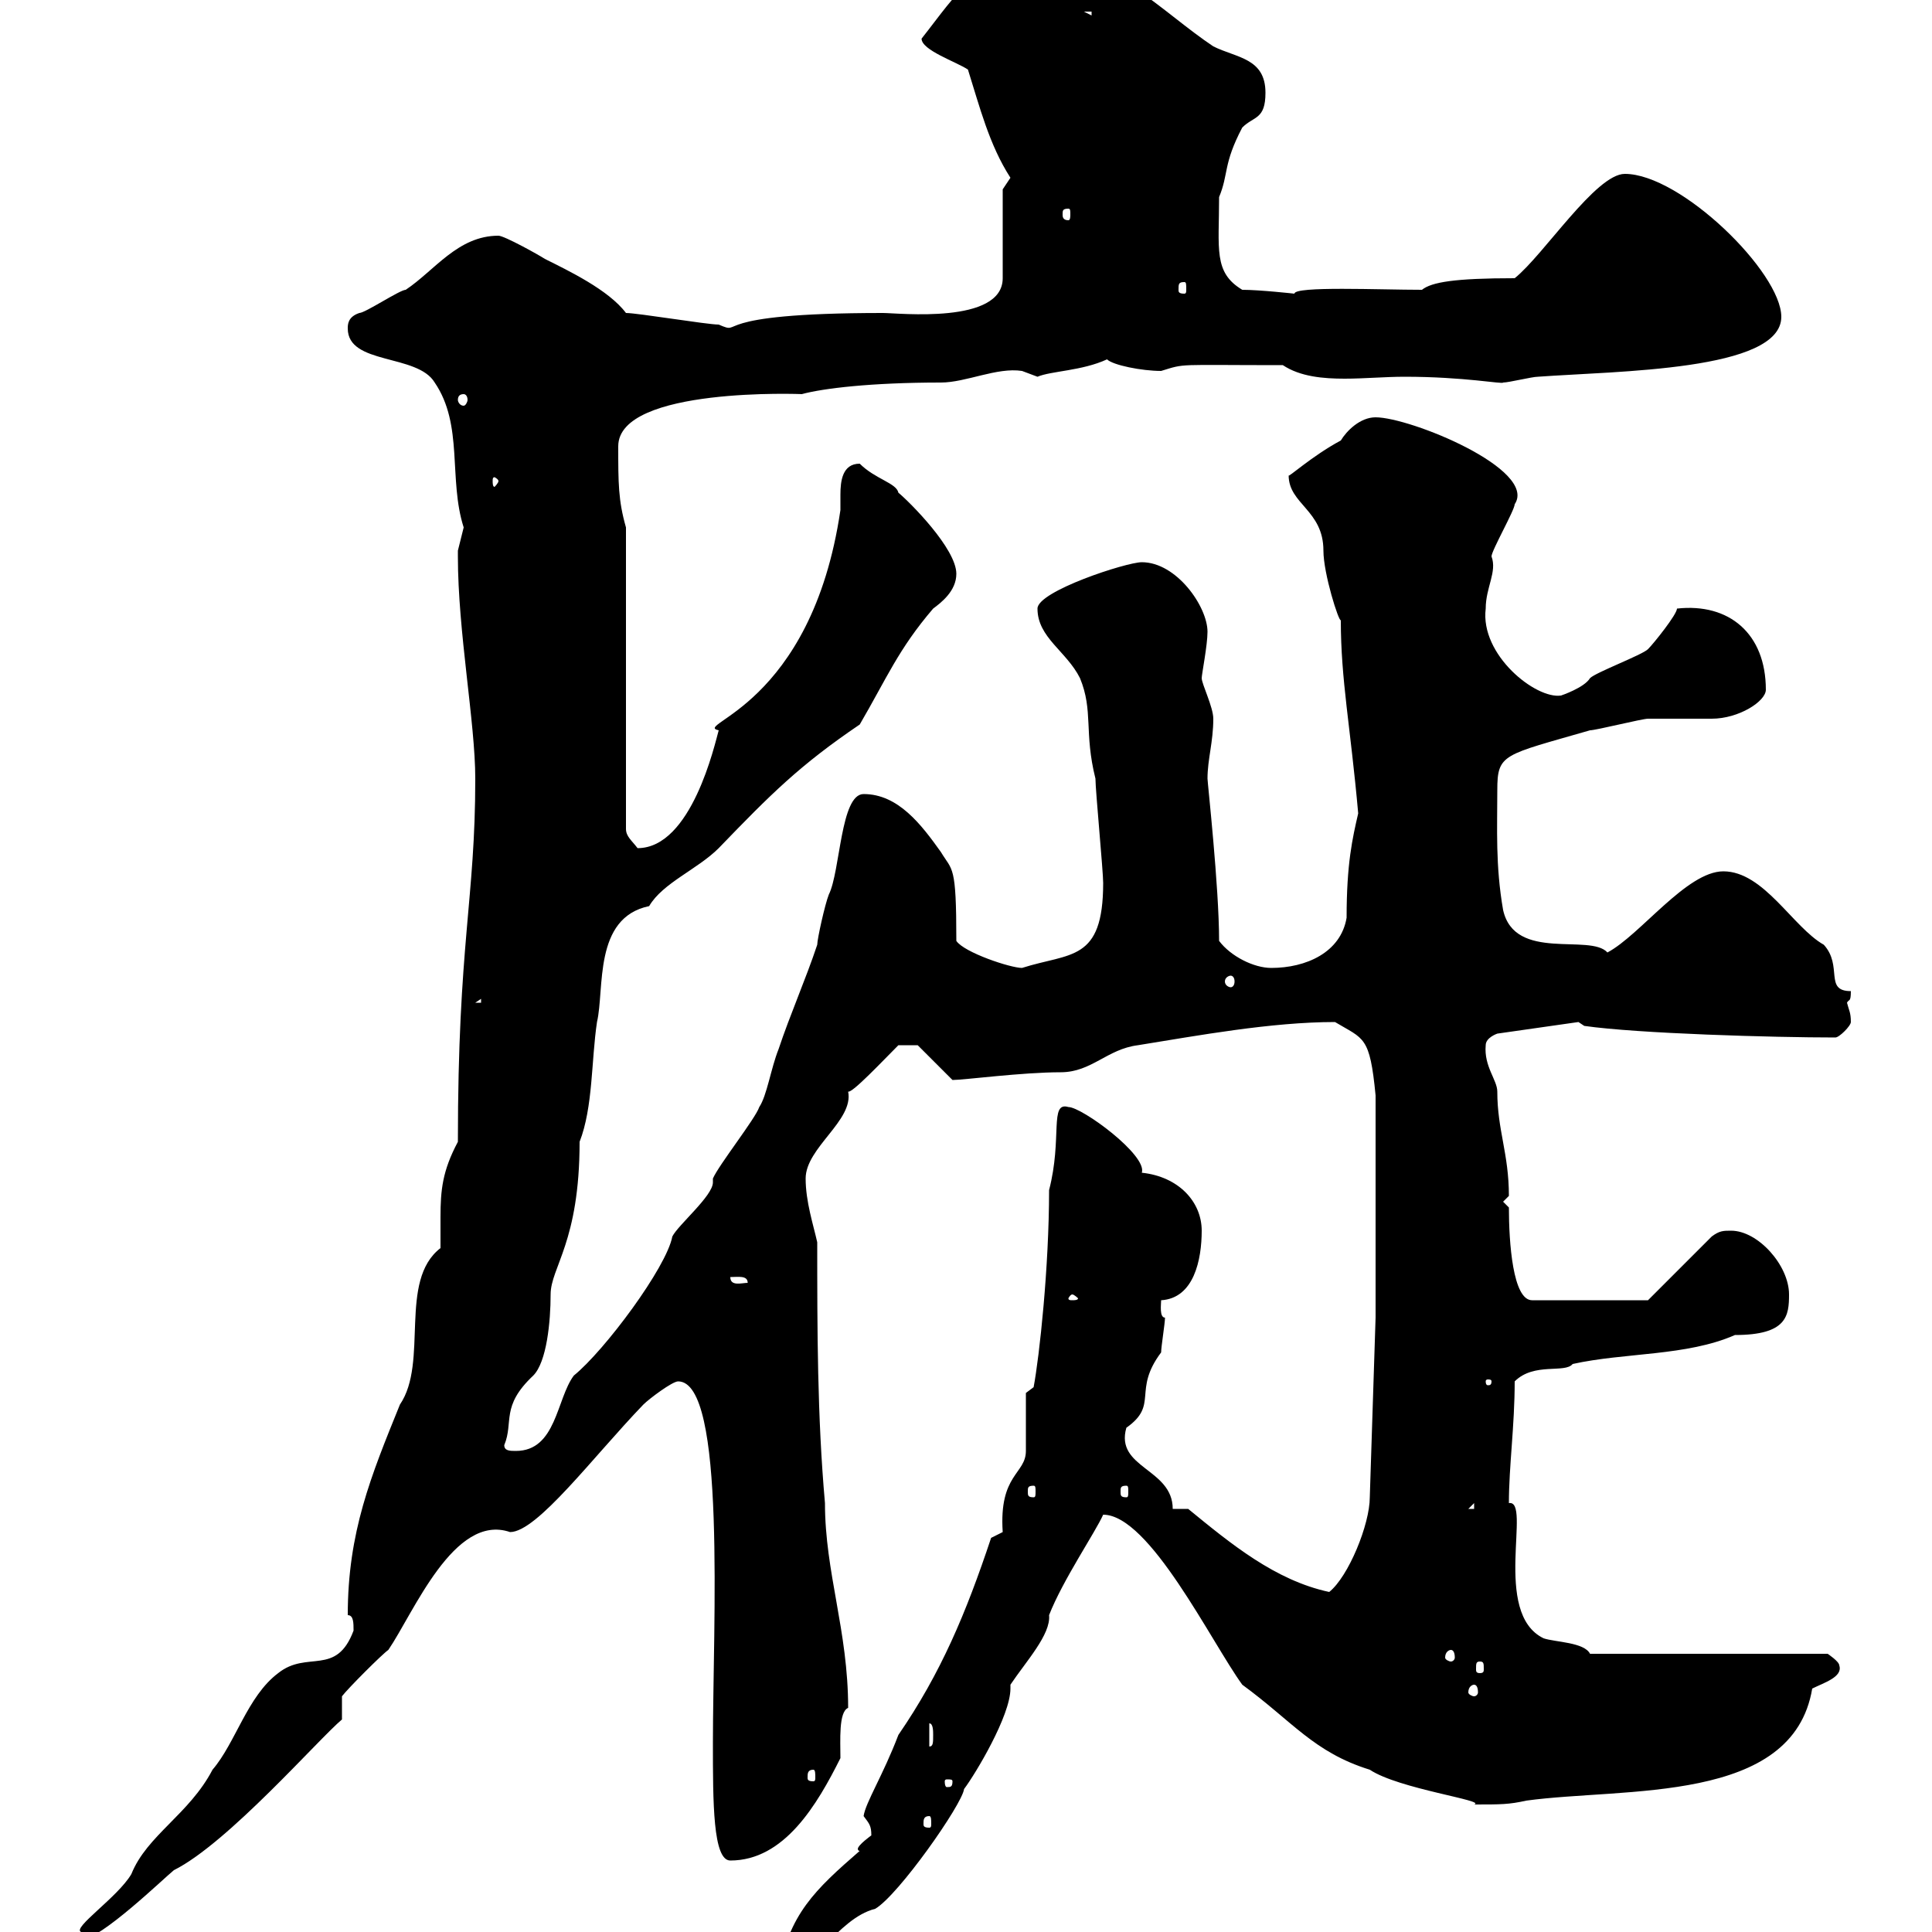 <svg xmlns="http://www.w3.org/2000/svg" xmlns:xlink="http://www.w3.org/1999/xlink" width="300" height="300"><path d="M133.50 287.40C126.60 293.40 122.40 297.30 120.90 306.60C126 306.60 129.90 297.90 135.90 296.40C139.50 294.30 149.40 280.20 149.70 277.80C151.50 275.40 156.90 266.40 156.90 262.20C156.90 261.90 156.90 261.90 156.90 261.60C159.30 258 163.20 253.80 162.90 250.80C165 245.40 170.10 237.90 171.30 235.20C178.50 235.20 188.10 255 192.90 261.60C200.70 267.30 204 272.10 212.70 274.80C217.20 277.80 231 279.60 228.90 280.20C233.10 280.20 234.30 280.20 237 279.60C252.30 277.50 278.40 280.20 281.40 262.20C283.20 261.30 286.20 260.40 285.60 258.60C285.60 258 283.80 256.80 283.80 256.80L246.90 256.80C246 255 241.50 255 239.70 254.40C231.60 250.50 237.90 232.80 234.30 233.40C234.30 227.70 235.20 221.40 235.20 214.50C238.20 211.50 243 213.30 244.20 211.80C252.30 210 261.90 210.60 269.40 207.30C277.50 207.30 277.80 204.30 277.80 201C277.80 196.50 273 191.10 268.80 191.10C267.60 191.10 267 191.10 265.80 192L255.90 201.90L237.90 201.90C234.90 201.90 234.30 192.90 234.30 187.50L233.40 186.60L234.30 185.70C234.30 179.10 232.50 175.50 232.50 169.50C232.50 167.70 230.40 165.60 230.70 162.30C230.70 161.10 232.50 160.50 232.50 160.50L245.10 158.70L246 159.30C254.40 160.50 275.40 161.10 285 161.10C285.60 161.10 287.40 159.30 287.40 158.70C287.40 157.20 287.10 156.90 286.80 155.70C287.10 155.10 287.40 155.70 287.40 153.90C283.20 153.90 286.20 150 283.20 146.70C278.40 144 273.90 135.30 267.60 135.30C261.90 135.30 254.70 145.20 249.60 147.90C246.90 144.90 235.20 149.40 233.40 141.30C232.20 134.40 232.50 128.70 232.50 122.70C232.50 117 233.40 117.30 246.90 113.40C247.80 113.40 255 111.60 255.90 111.60C256.80 111.60 265.20 111.60 265.80 111.60C270 111.60 274.20 108.90 274.20 107.10C274.20 98.40 268.50 93.60 260.40 94.50C260.40 95.40 256.80 99.90 255.90 100.80C255 101.70 247.80 104.40 246.90 105.30C246 106.80 242.40 108 242.40 108C238.50 108.60 229.80 101.70 230.70 94.50C230.70 91.20 232.50 88.80 231.60 86.40C231.60 85.50 235.20 79.20 235.20 78.30C238.80 72.90 219 64.80 213.60 64.80C211.20 64.80 209.10 66.90 208.20 68.40C203.70 70.80 199.80 74.40 200.10 73.80C200.10 78.30 205.50 79.20 205.50 85.50C205.50 89.10 207.90 96.60 208.20 96.30C208.20 105.60 209.70 112.80 210.90 126.30C210 130.20 209.10 134.10 209.10 142.50C208.20 147.90 202.80 150.30 197.40 150.30C194.70 150.30 191.10 148.50 189.30 146.10C189.30 137.70 187.50 121.50 187.50 120.90C187.50 117.90 188.40 115.20 188.40 111.60C188.40 109.80 186.60 106.20 186.60 105.30C186.60 104.70 187.50 100.20 187.50 98.10C187.50 94.20 182.70 87.30 177.30 87.30C174.90 87.30 161.10 91.80 161.10 94.50C161.10 99 165.60 101.10 167.70 105.30C169.80 110.40 168.30 113.70 170.10 120.90C170.10 122.70 171.30 135.30 171.30 137.10C171.30 149.40 166.20 147.90 158.70 150.30C156.90 150.30 149.70 147.90 148.50 146.10C148.50 134.10 147.90 135.30 146.10 132.30C143.10 128.10 139.50 123.30 134.10 123.30C130.50 123.30 130.50 135.30 128.70 138.90C128.10 140.40 126.90 145.80 126.90 146.70C125.10 152.10 122.70 157.50 120.90 162.90C119.70 165.90 119.10 170.10 117.90 171.90C117.30 173.70 111.60 180.90 110.70 183C110.70 183 110.70 183.60 110.70 183.60C110.70 185.70 105.30 190.20 104.40 192C103.50 196.80 93.90 209.70 89.10 213.60C86.40 217.20 86.40 225.30 80.10 225.30C79.20 225.30 78.30 225.30 78.30 224.40C79.80 220.80 77.70 218.40 82.80 213.60C84.90 211.50 85.50 205.20 85.50 201C85.50 196.80 90 192.90 90 177.30C92.10 171.90 91.80 164.70 92.70 158.70C93.90 153.60 92.10 142.50 100.80 140.70C102.90 137.10 108.30 135 111.60 131.70C119.70 123.30 124.20 118.80 133.50 112.50C137.70 105.30 139.50 100.80 144.90 94.50C146.10 93.60 148.50 91.80 148.50 89.10C148.50 85.20 141.30 78 139.50 76.50C139.20 75 135.90 74.40 133.50 72C130.80 72 130.50 74.70 130.50 76.80C130.50 77.70 130.50 78.60 130.50 79.20C126 109.80 107.40 112.50 111.60 113.40C111 115.50 107.40 131.70 99 131.70C98.10 130.50 97.20 129.90 97.20 128.70L97.20 81.90C96 77.70 96 75 96 69.30C96 60 124.80 61.20 124.50 61.20C127.80 60.30 135.30 59.40 146.10 59.40C150 59.40 154.80 57 158.70 57.60C158.70 57.60 161.10 58.50 161.10 58.50C163.20 57.60 168 57.60 171.90 55.80C172.80 56.70 177.30 57.60 180.30 57.60C184.20 56.40 182.40 56.70 199.20 56.70C201.90 58.50 205.50 58.80 208.80 58.80C211.80 58.80 215.10 58.50 218.10 58.50C227.40 58.50 233.40 59.70 233.40 59.40C234.30 59.40 237.90 58.50 238.80 58.50C251.10 57.60 276.60 57.60 276.60 49.20C276.60 42.30 261 27 252.30 27C247.80 27 239.70 39.60 235.20 43.20C225.90 43.20 222.30 43.80 220.80 45C214.20 45 201 44.40 201 45.60C201 45.60 195.60 45 192.90 45C188.40 42.30 189.30 38.70 189.30 30.60C190.80 27 189.90 25.50 192.90 19.80C194.70 18 196.50 18.60 196.50 14.40C196.50 9 192 9 188.40 7.20C180.30 1.80 173.10-6.60 162.30-6.60C151.50-6.60 148.80-1.20 143.10 6C143.10 7.80 148.50 9.60 150.30 10.80C152.10 16.50 153.60 22.50 156.90 27.60C156.90 27.60 155.70 29.40 155.70 29.40L155.70 43.20C155.70 50.40 139.50 48.60 137.10 48.60C108.90 48.60 115.80 52.20 111.60 50.40C109.80 50.40 99 48.60 97.20 48.60C94.50 45 88.20 42 84.60 40.20C83.70 39.60 78.30 36.60 77.40 36.60C71.10 36.60 67.50 42 63 45C62.10 45 56.70 48.60 55.80 48.60C54 49.20 54 50.40 54 51C54 56.70 64.80 54.90 67.50 59.40C72 66 69.60 74.40 72 81.90C72 81.90 71.10 85.50 71.10 85.50C71.10 86.40 71.10 86.40 71.10 86.40C71.10 98.10 73.80 112.20 73.80 120.90C73.80 139.80 71.10 146.40 71.10 177.30C68.70 181.80 68.40 184.80 68.40 189C68.40 190.20 68.40 192 68.40 193.80C61.80 198.90 66.60 211.50 62.10 218.10C57.60 229.20 54 237.90 54 250.80C54.90 250.80 54.90 252 54.90 253.20C52.20 260.40 47.70 256.20 43.20 259.80C38.40 263.40 36.60 270.60 33 274.80C29.40 281.70 22.80 285 20.40 291C18.30 294.60 11.10 299.40 12.60 300C12.60 300 12.60 301.20 12.60 301.20C15.60 301.20 25.50 291.60 27 290.40C35.40 286.20 49.50 270 53.10 267L53.10 263.40C54 262.20 59.40 256.80 60.30 256.20C64.20 250.50 70.50 234.90 79.20 237.90C83.40 237.90 92.10 226.20 99.90 218.10C100.80 217.20 104.40 214.50 105.30 214.50C112.80 214.50 110.70 252.30 110.70 270.60C110.70 279.90 110.70 288.90 113.40 288.90C121.80 288.90 126.90 280.20 130.50 273C130.50 270.30 130.20 265.80 131.70 265.20C131.70 253.20 128.10 244.20 128.10 233.40C126.90 219.90 126.90 206.40 126.90 192.90C126.30 190.20 125.10 186.60 125.10 183C125.10 178.20 132.60 174 131.70 169.50C132.30 169.80 137.10 164.70 139.50 162.30L142.50 162.30L147.90 167.70C149.70 167.70 158.70 166.50 164.70 166.50C169.50 166.50 171.90 162.90 176.70 162.30C186 160.80 197.40 158.70 207.30 158.70C211.80 161.40 212.70 160.80 213.60 170.10L213.60 204.60L212.70 232.50C212.70 236.70 209.40 244.80 206.40 247.20C198 245.40 191.10 239.70 184.50 234.30L182.10 234.30C182.10 228 173.10 228 174.90 221.70C180 218.10 175.80 216 180.30 210C180.30 209.10 180.90 205.50 180.90 204.60C180 204.60 180.30 202.50 180.30 201.90C185.40 201.60 186.60 195.60 186.60 191.10C186.60 186.60 183 182.70 177.30 182.10C178.20 179.40 168 171.90 165.90 171.90C162.90 171 165 176.70 162.90 184.80C162.90 196.80 161.40 210.60 160.50 215.40L159.30 216.30C159.30 217.20 159.30 223.50 159.30 225.30C159.30 228.90 155.10 228.90 155.70 237.90C155.70 237.90 153.90 238.80 153.90 238.80C150 250.50 146.10 259.80 139.50 269.40C137.10 275.70 134.40 279.90 134.10 282C135 283.20 135.30 283.50 135.30 285C135.30 285 133.20 286.50 133.20 287.10C133.20 287.10 133.20 287.40 133.50 287.40ZM144.30 282C144.60 282 144.60 282.60 144.60 283.20C144.60 283.50 144.60 283.80 144.30 283.80C143.40 283.80 143.40 283.50 143.40 283.20C143.40 282.60 143.40 282 144.30 282ZM147.90 276.60C147.90 277.50 147.60 277.50 147 277.50C147 277.50 146.70 277.50 146.70 276.60C146.70 276.30 147 276.30 147 276.30C147.60 276.30 147.90 276.30 147.90 276.60ZM126.30 274.80C126.60 274.80 126.60 275.40 126.60 276C126.60 276.30 126.60 276.60 126.30 276.60C125.40 276.60 125.40 276.30 125.40 276C125.40 275.40 125.40 274.80 126.30 274.80ZM144.30 267.60C144.90 267.60 144.90 268.80 144.90 269.40C144.90 270.60 144.90 271.20 144.30 271.20ZM228.90 261.60C229.20 261.60 229.50 261.90 229.50 262.80C229.50 263.10 229.20 263.40 228.90 263.40C228.60 263.40 228 263.10 228 262.80C228 261.90 228.60 261.60 228.90 261.60ZM229.80 258C230.40 258 230.40 258.30 230.40 259.20C230.40 259.50 230.40 259.80 229.80 259.80C229.20 259.80 229.20 259.50 229.20 259.20C229.20 258.30 229.20 258 229.80 258ZM225.30 256.20C225.60 256.20 225.90 256.50 225.90 257.40C225.90 257.70 225.60 258 225.30 258C225 258 224.40 257.70 224.40 257.40C224.40 256.50 225 256.20 225.30 256.20ZM228.90 233.40L228.90 234.30L228 234.30ZM160.50 230.70C160.80 230.70 160.80 231 160.80 231.60C160.80 232.20 160.80 232.50 160.50 232.50C159.60 232.50 159.60 232.20 159.60 231.60C159.60 231 159.60 230.70 160.50 230.70ZM174.90 230.70C175.20 230.70 175.20 231 175.20 231.60C175.20 232.20 175.20 232.50 174.90 232.50C174 232.50 174 232.20 174 231.60C174 231 174 230.70 174.90 230.70ZM231.60 214.50C231.60 215.10 231.30 215.10 231 215.10C231 215.10 230.70 215.10 230.70 214.50C230.70 214.20 231 214.20 231 214.20C231.30 214.20 231.60 214.20 231.60 214.50ZM166.50 201C166.80 201 167.40 201.60 167.40 201.60C167.40 201.90 166.80 201.90 166.50 201.90C166.20 201.90 165.90 201.90 165.90 201.60C165.90 201.60 166.20 201 166.50 201ZM113.40 198.30C114.60 198.30 116.10 198 116.10 199.20C115.20 199.20 113.40 199.80 113.40 198.30ZM74.70 155.10L74.70 155.70L73.80 155.70ZM191.10 151.50C191.40 151.50 191.70 151.80 191.70 152.40C191.70 153 191.40 153.30 191.10 153.30C190.80 153.30 190.20 153 190.20 152.40C190.20 151.80 190.80 151.50 191.10 151.50ZM77.40 74.70C77.40 75 76.80 75.60 76.80 75.60C76.50 75.60 76.50 75 76.50 74.70C76.50 74.40 76.50 74.10 76.80 74.10C76.80 74.10 77.40 74.40 77.40 74.70ZM72 61.20C72.30 61.20 72.60 61.50 72.60 62.10C72.60 62.40 72.30 63 72 63C71.40 63 71.10 62.40 71.10 62.10C71.10 61.50 71.40 61.20 72 61.20ZM183.90 43.80C184.20 43.80 184.20 44.10 184.20 45C184.20 45.30 184.20 45.60 183.90 45.60C183 45.60 183 45.30 183 45C183 44.10 183 43.80 183.90 43.80ZM165.90 32.40C166.20 32.40 166.20 32.70 166.20 33.30C166.20 33.60 166.20 34.20 165.90 34.20C165 34.20 165 33.60 165 33.30C165 32.70 165 32.40 165.90 32.40ZM168.30 1.80L169.50 1.80L169.50 2.40Z"/></svg>